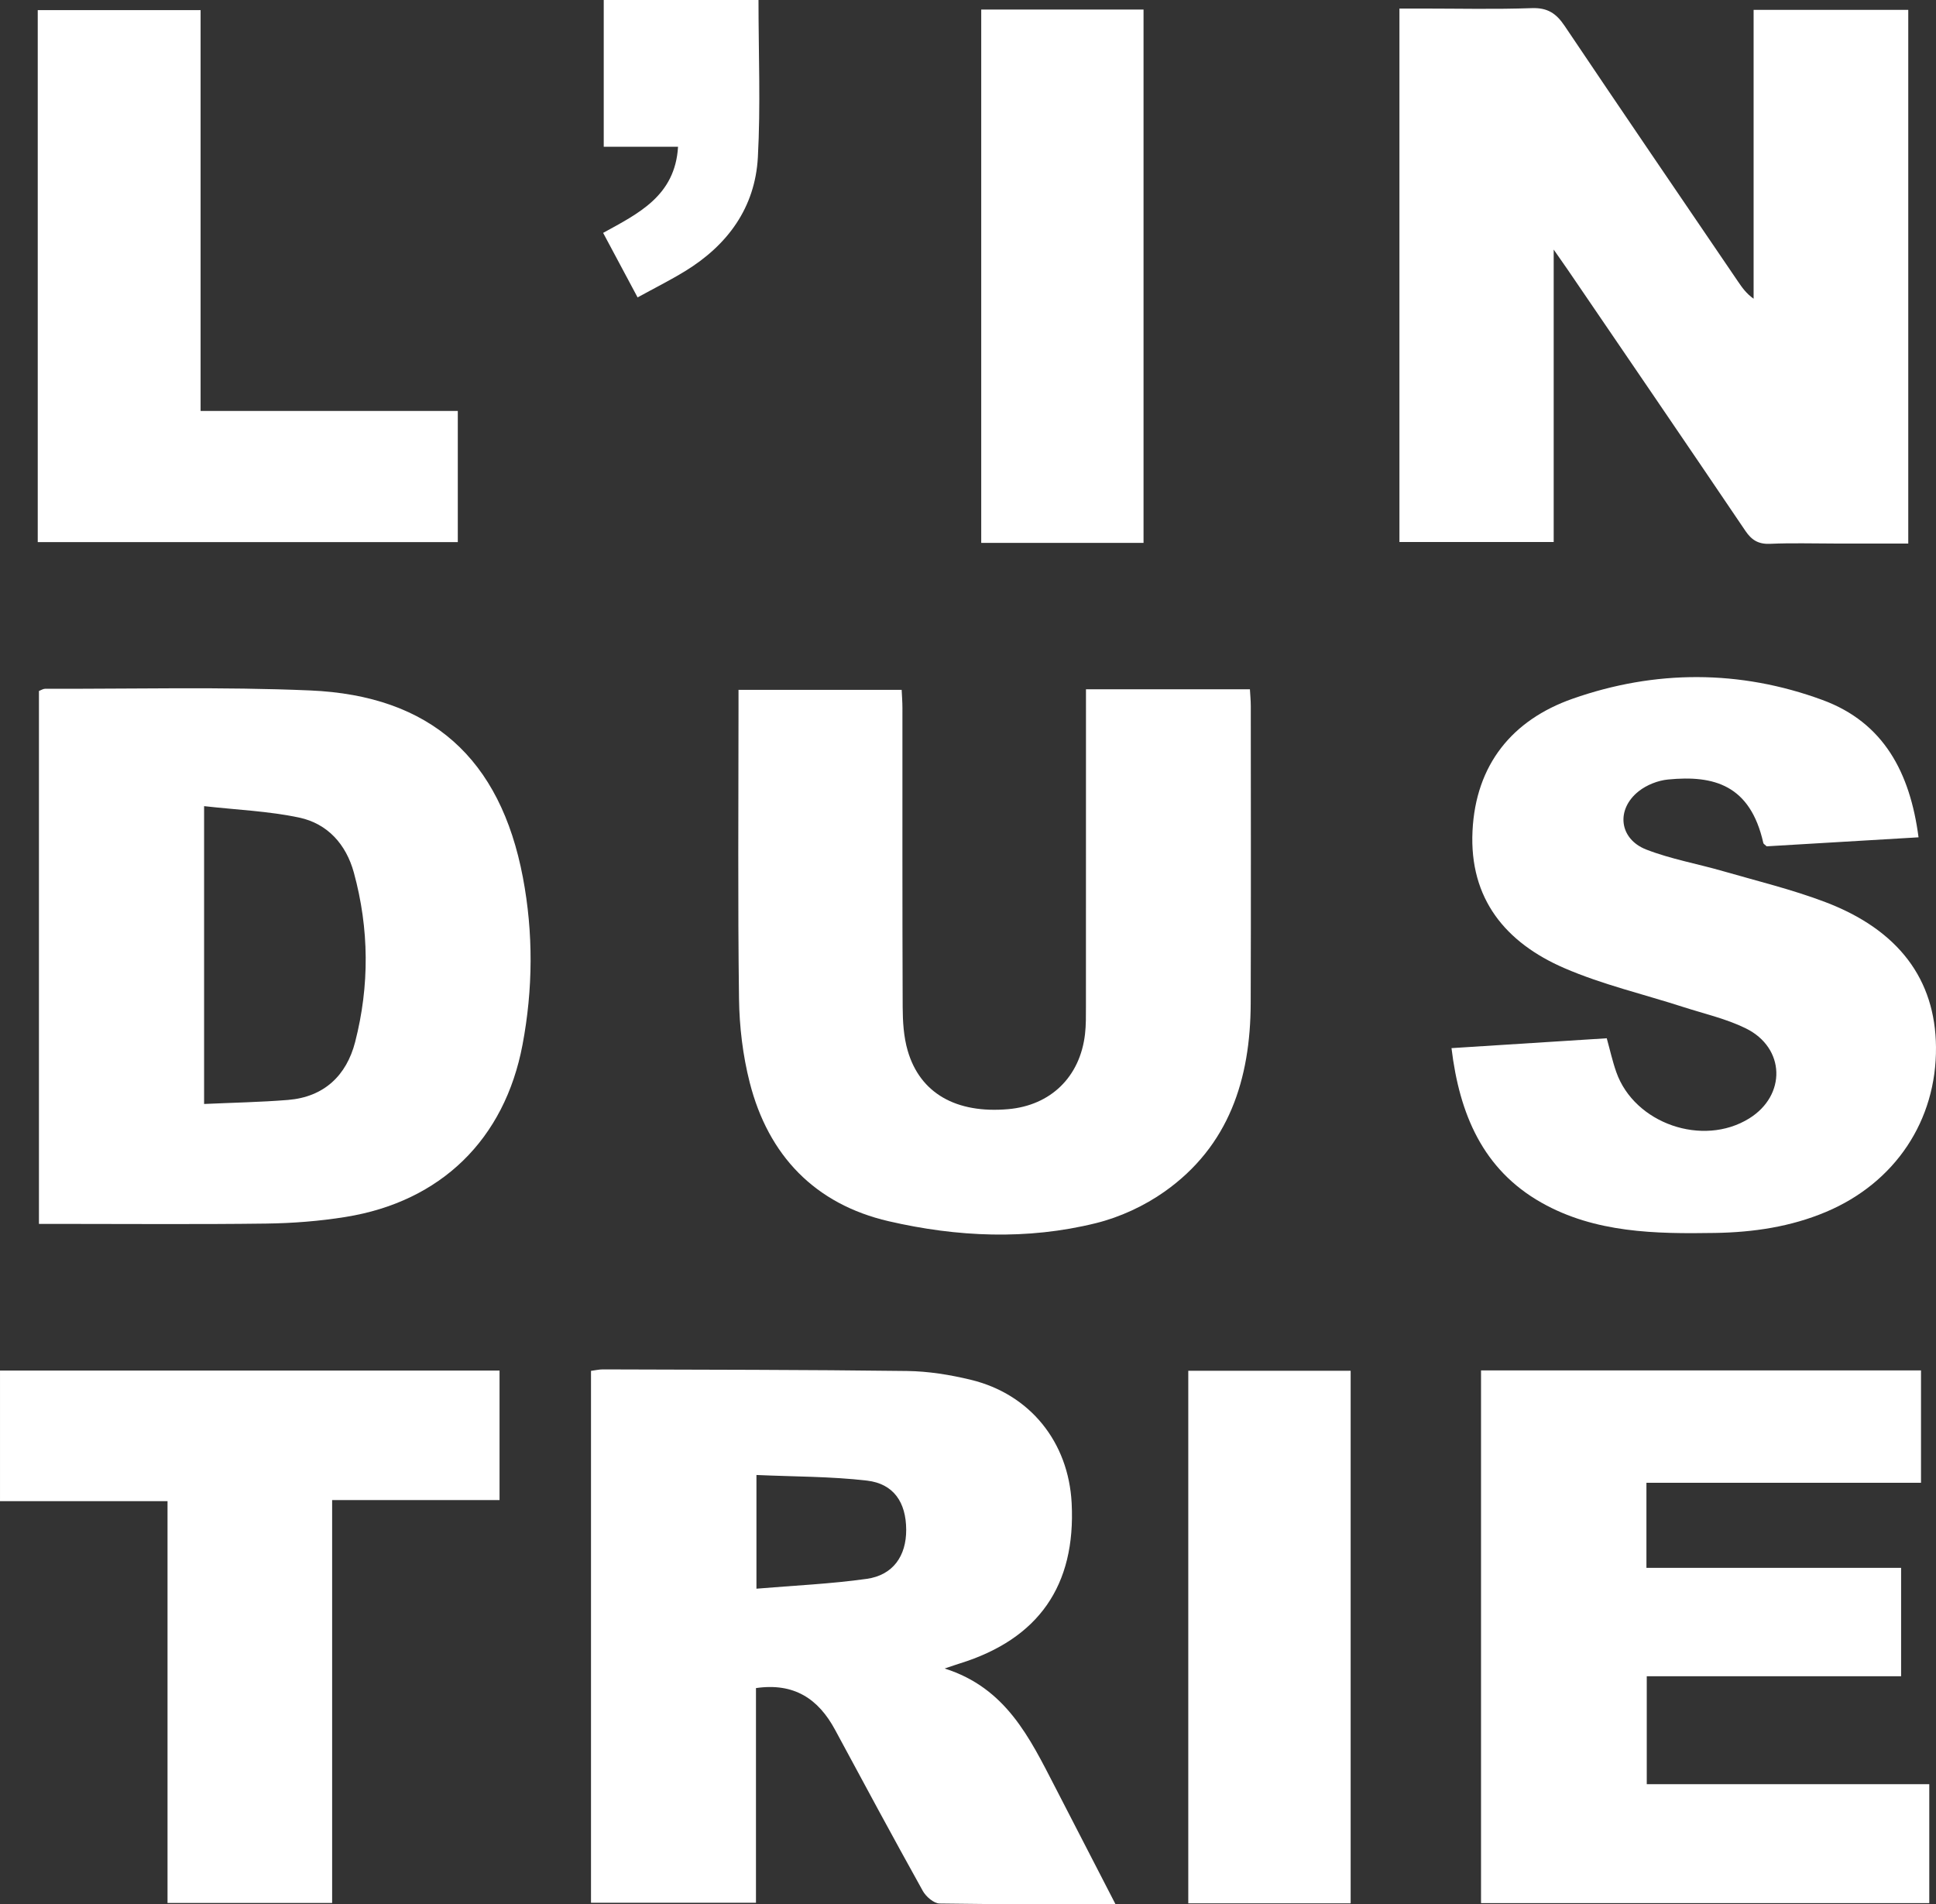 <?xml version="1.0" encoding="UTF-8"?>
<!-- Generator: Adobe Illustrator 16.0.3, SVG Export Plug-In . SVG Version: 6.00 Build 0)  -->
<svg xmlns="http://www.w3.org/2000/svg" xmlns:xlink="http://www.w3.org/1999/xlink" version="1.1" x="0px" y="0px" viewBox="0 0 569.372 560.075" xml:space="preserve">
<rect x="0" y="0" width="569.372" height="560.075" fill="#333333" stroke="none"/>
<g id="Bg">
</g>
<g id="Object">
	<g>
		<path fill-rule="evenodd" clip-rule="evenodd" fill="#FFFFFF" d="M456.937,73.411c0,29.486,0,57.532,0,86.02    c-15.358,0-30.213,0-45.368,0c0-52.166,0-104.212,0-156.916c2.23,0,4.344,0,6.457,0c10.827,0,21.664,0.263,32.478-0.123    c4.617-0.165,7.175,1.54,9.638,5.208c16.896,25.156,33.992,50.179,51.026,75.244c1.195,1.759,2.417,3.5,4.562,5.021    c0-28.19,0-56.38,0-84.957c15.465,0,30.332,0,45.483,0c0,52.245,0,104.298,0,156.967c-7.368,0-14.486,0-21.604,0    c-6.33,0-12.669-0.203-18.986,0.081c-3.414,0.153-5.426-1.023-7.318-3.824c-17.34-25.66-34.817-51.228-52.258-76.819    C459.969,77.734,458.863,76.175,456.937,73.411z"></path>
		<path fill-rule="evenodd" clip-rule="evenodd" fill="#FFFFFF" d="M328.045,560.053c-18.081,0-34.903,0.109-51.72-0.166    c-1.697-0.028-3.997-2.021-4.934-3.705c-8.737-15.714-17.272-31.542-25.793-47.375c-4.908-9.122-12.059-13.907-23.269-12.28    c0,20.937,0,41.842,0,63.136c-16.411,0-32.289,0-48.517,0c0-52.134,0-104.172,0-156.444c1.267-0.162,2.382-0.434,3.498-0.43    c29.819,0.102,59.641,0.089,89.457,0.469c6.265,0.08,12.633,1.107,18.739,2.584c17.438,4.215,28.743,18.324,29.666,36.281    c1.245,24.248-9.727,39.964-32.921,47.165c-1.101,0.342-2.188,0.729-4.434,1.481c18.095,5.709,25.047,20.486,32.469,34.834    C316.072,536.782,321.823,547.977,328.045,560.053z M222.469,467.292c11.092-0.938,21.837-1.404,32.438-2.895    c7.725-1.085,11.638-6.727,11.604-14.455c-0.034-8.037-3.673-13.531-11.548-14.445c-10.641-1.235-21.435-1.152-32.493-1.65    C222.469,445.114,222.469,455.356,222.469,467.292z"></path>
		<path fill-rule="evenodd" clip-rule="evenodd" fill="#FFFFFF" d="M11.454,359.992c0-52.714,0-104.646,0-156.752    c0.647-0.24,1.236-0.649,1.824-0.648c25.976,0.076,51.986-0.621,77.919,0.491c35.549,1.524,55.958,20.04,62.585,55.004    c3.103,16.369,2.974,32.86-0.106,49.194c-5.257,27.89-24.037,46.153-52.019,50.664c-7.686,1.238-15.541,1.849-23.329,1.951    c-20.314,0.267-40.633,0.093-60.951,0.095C15.58,359.992,13.784,359.992,11.454,359.992z M60.024,237.115    c0,30.124,0,58.493,0,87.603c8.459-0.388,16.585-0.534,24.671-1.187c10.596-0.855,17.212-7.176,19.75-17.041    c4.257-16.549,4.149-33.287-0.376-49.826c-2.272-8.301-7.721-14.416-16.1-16.188C78.982,238.574,69.67,238.207,60.024,237.115z"></path>
		<path fill-rule="evenodd" clip-rule="evenodd" fill="#FFFFFF" d="M319.381,202.742c16.424,0,32.039,0,48.213,0    c0.094,1.705,0.256,3.301,0.257,4.896c0.011,29.162,0.074,58.324-0.026,87.485c-0.078,22.247-6.361,41.973-25.328,55.375    c-5.971,4.218-13.11,7.521-20.202,9.277c-20.239,5.015-40.839,4.078-60.941-0.569c-21.649-5.004-35.397-19.311-40.869-40.811    c-2.032-7.983-3.037-16.42-3.145-24.668c-0.373-28.49-0.145-56.989-0.146-85.484c0-1.654,0-3.309,0-5.336    c16.026,0,31.753,0,47.984,0c0.079,1.789,0.222,3.549,0.223,5.311c0.014,29.329-0.048,58.657,0.072,87.985    c0.018,4.288,0.287,8.746,1.471,12.826c3.644,12.559,14.275,18.549,29.55,17.216c12.509-1.093,21.157-9.487,22.606-22.093    c0.303-2.638,0.268-5.322,0.269-7.986c0.019-28.995,0.012-57.99,0.013-86.985C319.381,207.209,319.381,205.238,319.381,202.742z"></path>
		<path fill-rule="evenodd" clip-rule="evenodd" fill="#FFFFFF" d="M435.566,559.779c0-52.543,0-104.47,0-156.701    c43.189,0,86.106,0,129.396,0c0,10.791,0,21.539,0,33.066c-26.762,0-53.613,0-80.751,0c0,8.676,0,16.578,0,25.018    c25.001,0,49.743,0,74.899,0c0,10.762,0,20.999,0,31.877c-24.678,0-49.547,0-74.802,0c0,10.823,0,21.012,0,31.755    c27.813,0,55.386,0,83.087,0c0,11.964,0,23.374,0,34.985C523.346,559.779,479.618,559.779,435.566,559.779z"></path>
		<path fill-rule="evenodd" clip-rule="evenodd" fill="#FFFFFF" d="M564.238,246.285c-15.454,0.916-30.212,1.792-44.661,2.648    c-0.535-0.506-0.924-0.693-0.982-0.955c-3.841-17.123-14.553-20.023-28.045-18.698c-2.977,0.292-6.258,1.594-8.6,3.443    c-6.771,5.346-5.79,14.051,2.231,17.165c7.241,2.813,15.037,4.177,22.54,6.345c10.064,2.907,20.305,5.385,30.072,9.093    c21.607,8.201,32.395,22.779,32.575,42.637c0.197,21.638-12.031,39.913-32.275,48.474c-10.47,4.427-21.495,6.03-32.688,6.215    c-17.553,0.289-35.278,0.015-51.063-8.905c-17.252-9.75-24.12-26.064-26.459-45.455c15.529-0.986,30.447-1.934,45.658-2.899    c0.936,3.357,1.671,6.737,2.815,9.974c5.349,15.128,25.424,22.076,39.078,13.604c10.958-6.8,10.651-20.75-0.978-26.484    c-5.754-2.838-12.203-4.286-18.365-6.277c-11.697-3.782-23.808-6.598-35.034-11.458c-17.23-7.46-27.966-20.364-26.995-40.323    c0.949-19.521,11.673-32.666,29.434-38.907c24.269-8.529,49.182-8.563,73.458,0.354    C554.017,212.504,561.75,227.298,564.238,246.285z"></path>
		<path fill-rule="evenodd" clip-rule="evenodd" fill="#FFFFFF" d="M146.914,403.128c0,12.6,0,25.019,0,38.092    c-16.202,0-32.4,0-49.234,0c0,39.829,0,79.016,0,118.518c-16.368,0-32.091,0-48.412,0c0-39.359,0-78.545,0-118.197    c-16.679,0-32.769,0-49.267,0c0-12.994,0-25.521,0-38.412C48.932,403.128,97.778,403.128,146.914,403.128z"></path>
		<path fill-rule="evenodd" clip-rule="evenodd" fill="#FFFFFF" d="M58.994,2.978c0,39.252,0,78.324,0,117.9    c25.41,0,50.326,0,75.642,0c0,13.051,0,25.605,0,38.583c-40.999,0-82.046,0-123.536,0c0-51.938,0-103.979,0-156.483    C26.688,2.978,42.405,2.978,58.994,2.978z"></path>
		<path fill-rule="evenodd" clip-rule="evenodd" fill="#FFFFFF" d="M336.311,159.685c-16.114,0-31.716,0-47.736,0    c0-52.32,0-104.448,0-156.876c15.822,0,31.564,0,47.736,0C336.311,54.982,336.311,107.116,336.311,159.685z"></path>
		<path fill-rule="evenodd" clip-rule="evenodd" fill="#FFFFFF" d="M397.222,559.836c-16.179,0-31.771,0-47.753,0    c0-52.214,0-104.21,0-156.638c15.785,0,31.621,0,47.753,0C397.222,455.356,397.222,507.372,397.222,559.836z"></path>
		<path fill-rule="evenodd" clip-rule="evenodd" fill="#FFFFFF" d="M223.072,0c0,15.716,0.645,31.028-0.185,46.259    c-0.805,14.803-8.884,25.848-21.443,33.523c-4.377,2.675-8.982,4.978-13.93,7.695c-3.451-6.462-6.714-12.57-10.135-18.977    c10.355-5.706,21.175-10.871,22.031-25.336c-7.399,0-14.484,0-21.853,0c0-14.585,0-28.658,0-43.165C192.744,0,207.926,0,223.072,0    z"></path>
	</g>
</g>
</svg>
